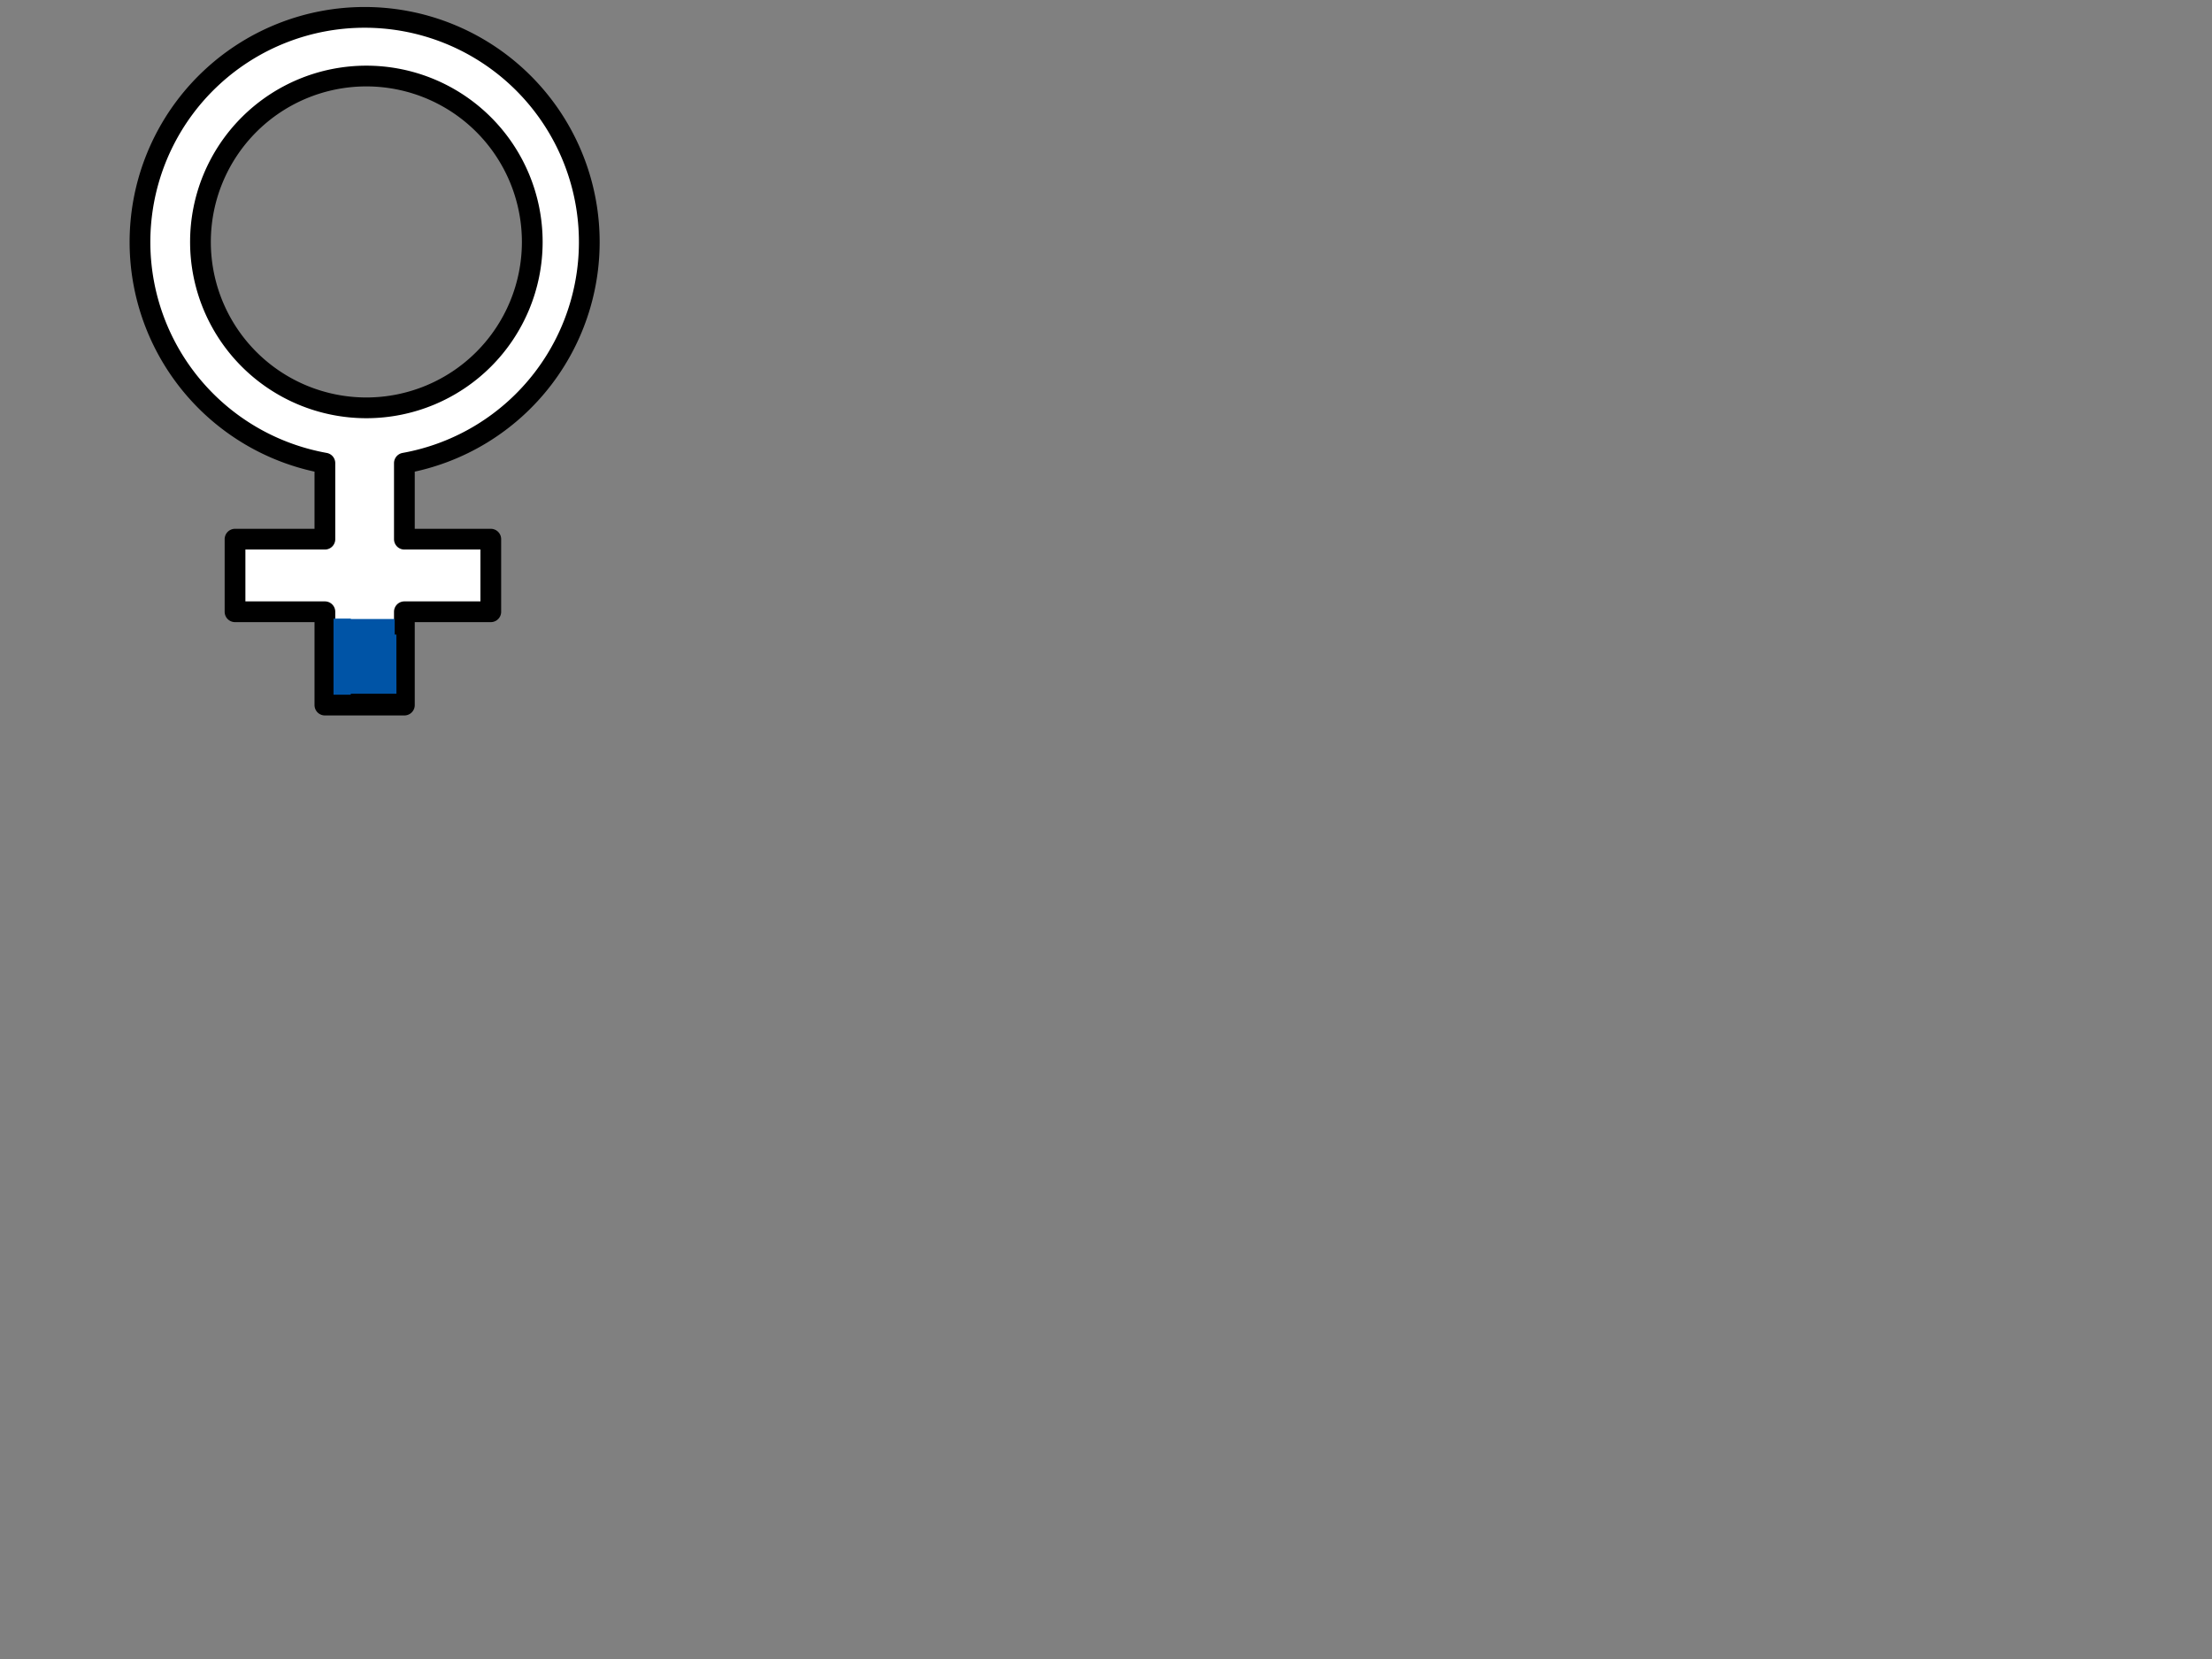 <?xml version="1.0"?><svg width="640" height="480" xmlns="http://www.w3.org/2000/svg">
 <rect width="100%" height="100%" fill="#808080" stroke="none"/>
 <g>
  <title>Layer 1</title>
  <path stroke-miterlimit="4" stroke-linejoin="round" stroke-width="6" stroke="#000000" fill="#ffffff" d="m117,134a65,65 0 1 0-23,0v22h-26v21h26v27h23v-27h25v-21h-25v-22l0,0zm37,-64a48,48 0 1 1-96,0a48,48 0 1 196,0z"/>
  <line id="svg_1" y2="181.6" x2="114.2" y1="181.6" x1="97.2" stroke-width="5" stroke="#0054a6" fill="none"/>
  <line id="svg_2" y2="199.6" x2="98.2" y1="181.6" x1="98.2" stroke-width="5" stroke="#0054a6" fill="none"/>
  <line id="svg_3" y2="199.6" x2="112.2" y1="183.6" x1="112.2" stroke-width="5" stroke="#0054a6" fill="none"/>
  <line id="svg_4" y2="199.6" x2="113.2" y1="199.6" x1="97.2" stroke-width="5" stroke="#0054a6" fill="none"/>
  <path d="m103.714,184.143c0,0 -0.293,-0.707 -1,0c-0.707,0.707 0.707,1.293 0,2c-0.707,0.707 -1,1 -1,1c0,1 0,1 0,1c0,1 1,1 1,2c0,0 0,1 0,1c0,1 0.293,0.293 1,1c0.707,0.707 0,1 0,1c0,1 0,2 -1,2c0,0 0,0 0,0c1,0 1,0 1,0c1,0 2,0 3,0c0,0 1,0 1,0c0,0 1,0 1,0c1,0 1,-2 1,-3c0,0 -0.459,-0.693 -1,-2c-0.383,-0.924 0,-2 0,-2c0,0 0,-1 -1,-1c0,0 -0.459,0.307 -1,-1c-0.383,-0.924 -1,-1 -1,-1c-1,0 -1,0 -1,0c-1,0 -1,0 -1,2c0,1 0,3 0,5c0,1 0,3 0,3c-1,0 -1,1 -1,1c0,1 -2,1 -2,1c1,0 1,0 2,0c0,0 0,0 1,0c1,0 1,0 1,0c1,0 1,-1 1,-1c0,-1 0,-1 0,-2c0,-1 0,-2 0,-2c0,-1 0,-1 0,-1c0,-1 0.293,-1.293 1,-2c0.707,-0.707 0,-1 0,-1c0,-1 -0.707,-1.293 0,-2c0.707,-0.707 1,0 1,-1c0,0 1,0 1,0c0,0 2,-1 1,-1c-1,0 0,1 0,2c0,2 0.383,2.076 0,3c-0.541,1.307 -1,2 -1,3c0,1 0,1 0,2c0,0 0,1 -1,1c0,0 0,1 0,1c0,0 0,1 1,1c0,0 1,0 1,0l1,0l0,1" id="svg_5" stroke-linecap="null" stroke-linejoin="null" stroke-dasharray="null" stroke-width="5" stroke="#0054a6" fill="none"/>
  <path d="m100.714,191.143c0,-1 0,1 0,2c0,2 0,3 0,4c0,1 -1,2 0,2c1,0 0,-1 0,-2c0,0 0,-1 0,-1c0,-1 -1,-2 -1,-4c0,-1 0,-2 0,-2c0,-1 0,-1 0,-1c0,0 1,0 1,0c0,0 1,1 1,1c1,2 1,2 1,2c0,1 1,1 1,1c0,0 1,1 1,0c0,-1 -1.076,0.383 -2,0c-1.307,-0.541 -1.293,-1.293 -2,-2c-0.707,-0.707 -1,0 -1,-1c0,0 0.076,0.383 1,0c1.307,-0.541 2,-1 2,-1c0,0 1,0 1,0c0,1 0,1 0,2c0,0 0,1 0,1c-1,0 -1,0 -2,0c-1,0 -1,0 -2,0c0,0 0,0 -1,-1c0,0 0,-1 0,-1c0,0 1,0 1,0c1,-1 1,-1 1,-1l1,0l0,0" id="svg_6" stroke-linecap="null" stroke-linejoin="null" stroke-dasharray="null" stroke-width="5" stroke="#0054a6" fill="none"/>
  <line id="svg_7" y2="190.143" x2="111.714" y1="201.143" x1="112.714" stroke-linecap="null" stroke-linejoin="null" stroke-dasharray="null" stroke-width="5" stroke="#0054a6" fill="none"/>
  <line id="svg_8" y2="205.2" x2="94.2" y1="180.2" x1="94.2" stroke-linecap="null" stroke-linejoin="null" stroke-dasharray="null" stroke-width="5" stroke="#000000" fill="none"/>
  <line id="svg_9" y2="203.2" x2="116.2" y1="203.2" x1="96.2" stroke-linecap="null" stroke-linejoin="null" stroke-dasharray="null" stroke-width="5" stroke="#000000" fill="none"/>
  <line id="svg_10" y2="203.2" x2="117.2" y1="177.2" x1="117.2" stroke-linecap="null" stroke-linejoin="null" stroke-dasharray="null" stroke-width="5" stroke="#000000" fill="none"/>
  <line id="svg_11" y2="201" x2="99" y1="179" x1="99" stroke-linecap="null" stroke-linejoin="null" stroke-dasharray="null" stroke-width="5" stroke="#0054a6" fill="none"/>
 </g>
</svg>